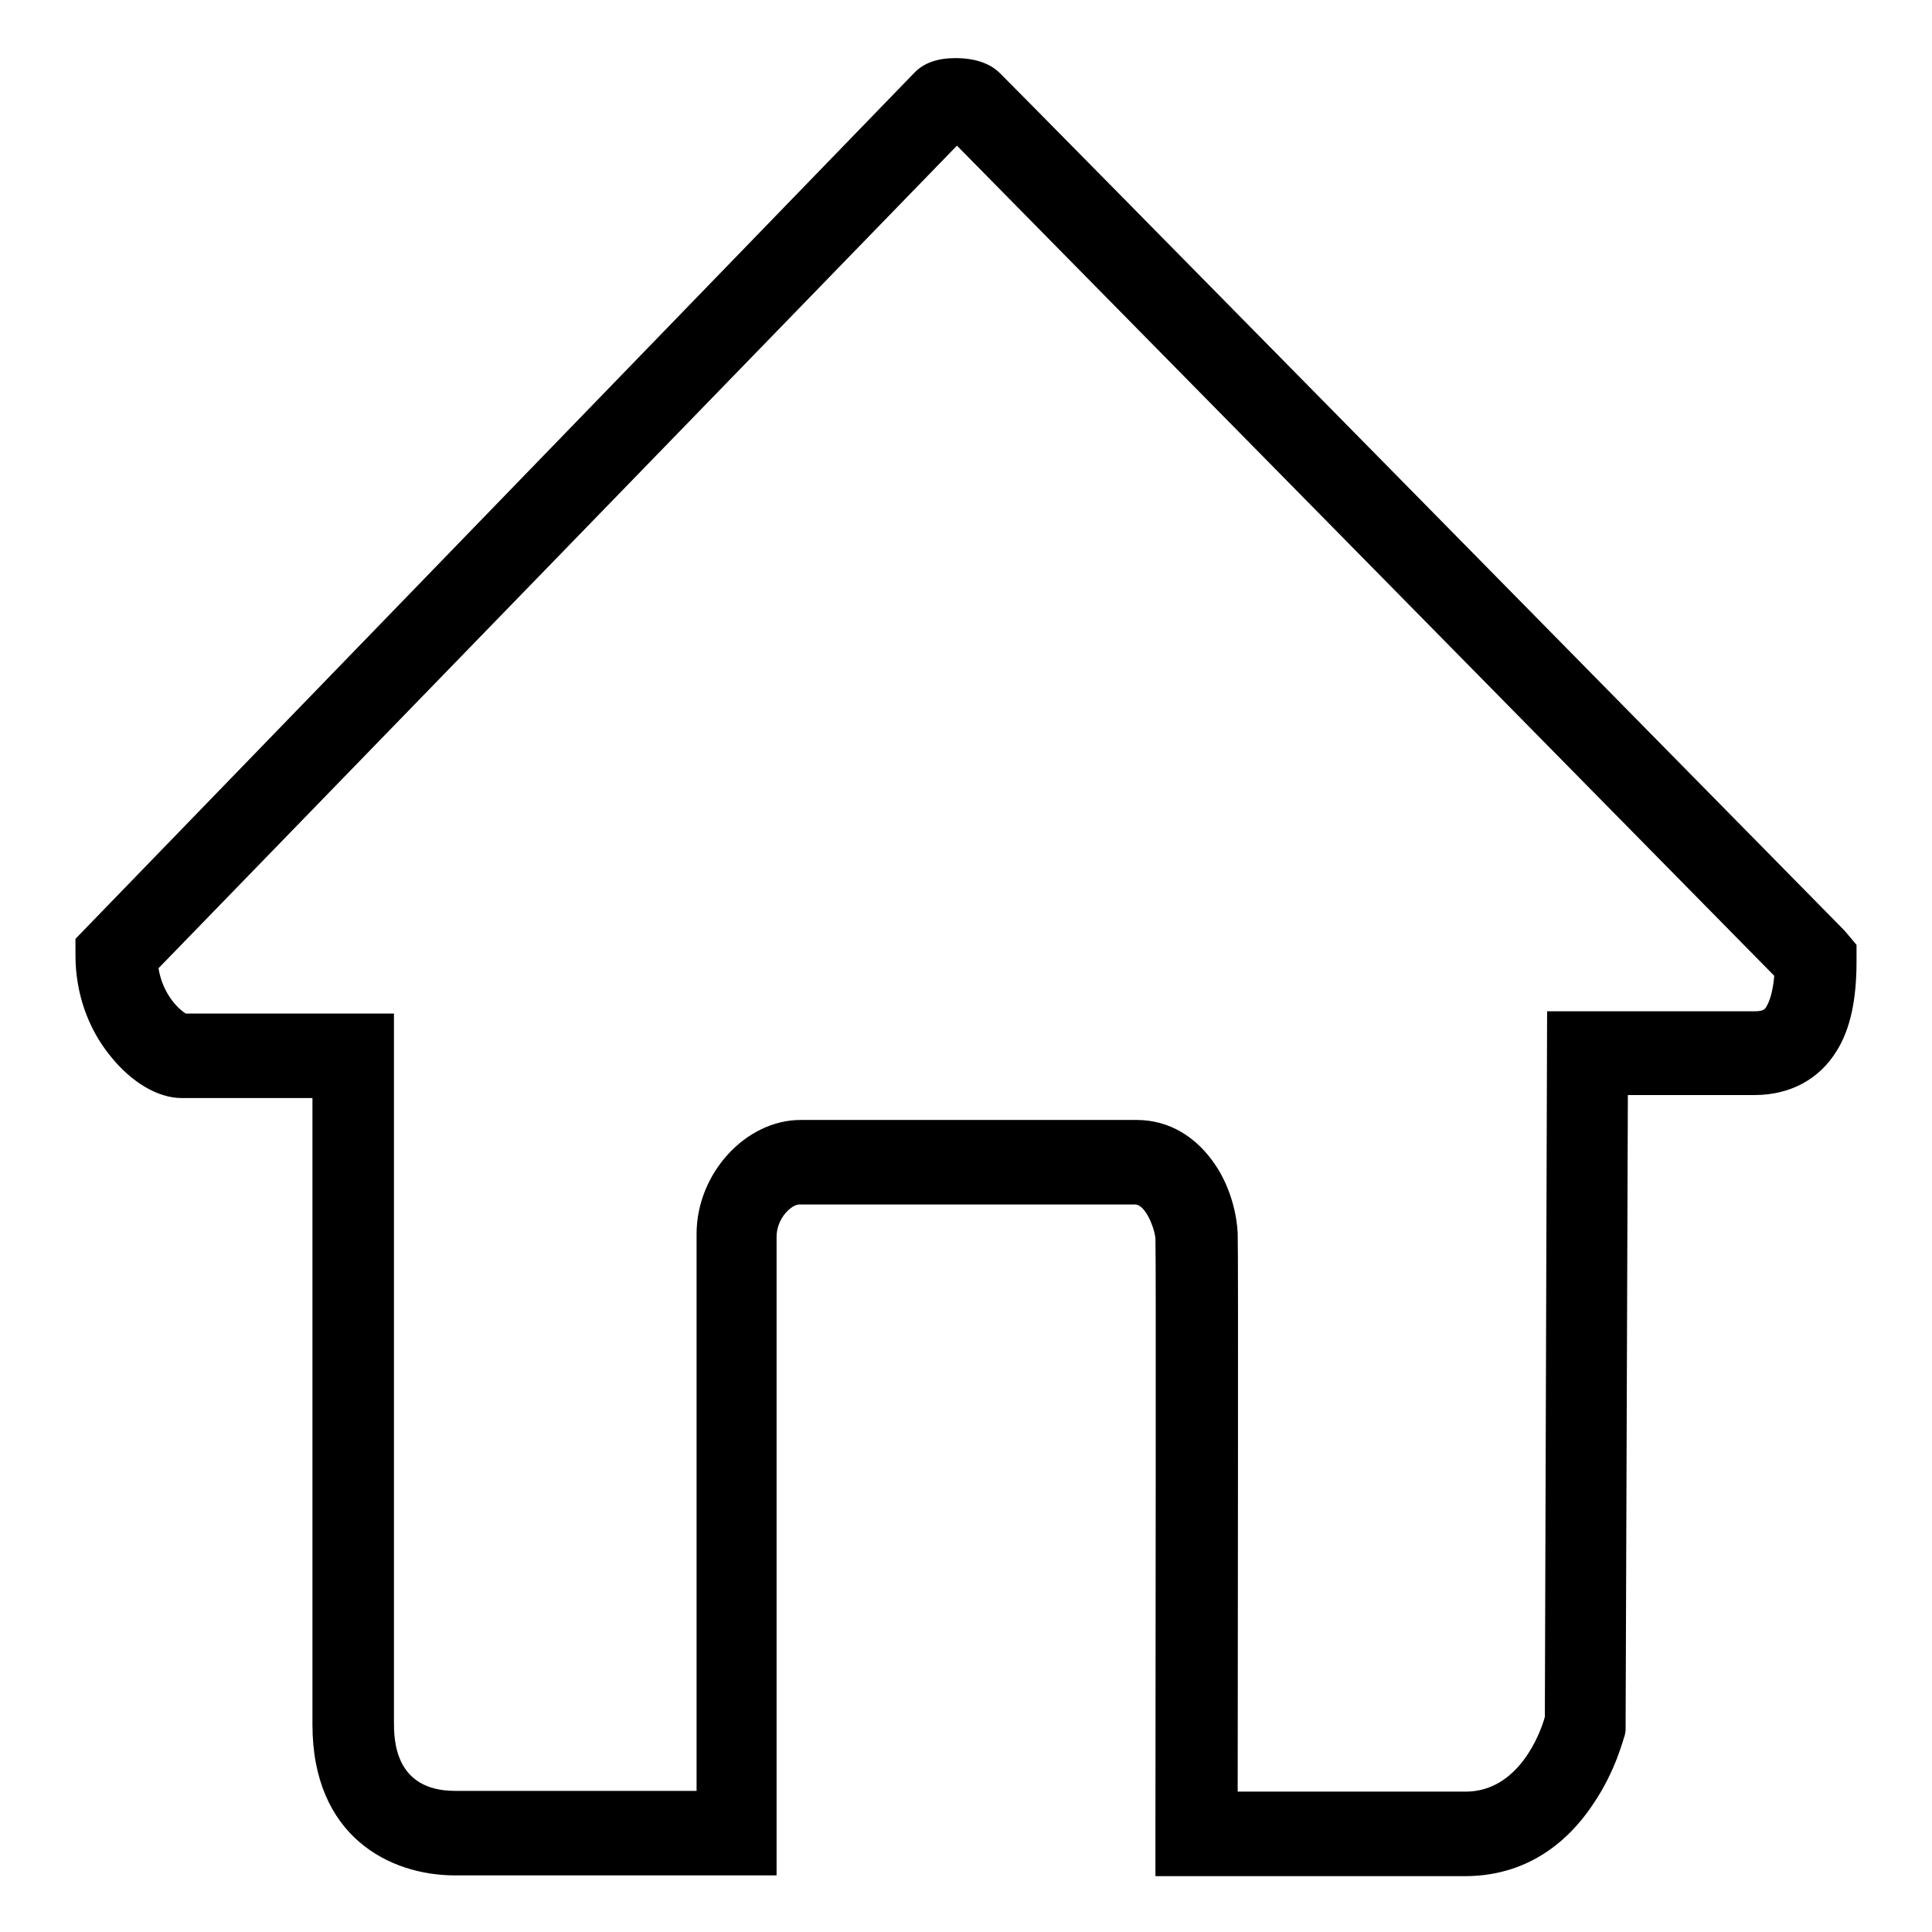 <?xml version="1.0" encoding="utf-8"?>
<!-- Svg Vector Icons : http://www.onlinewebfonts.com/icon -->
<!DOCTYPE svg PUBLIC "-//W3C//DTD SVG 1.1//EN" "http://www.w3.org/Graphics/SVG/1.1/DTD/svg11.dtd">
<svg version="1.1" xmlns="http://www.w3.org/2000/svg" xmlns:xlink="http://www.w3.org/1999/xlink" x="0px" y="0px" viewBox="0 0 256 256" enable-background="new 0 0 256 256" xml:space="preserve">
<g><g><path fill="#000000" d="M244.4,123.3C233,111.7,132.9,10,132.5,9.7c-1.3-1.3-3.3-2-5.9-2c-2.3,0-4.2,0.6-5.5,2L10,124.4v2.2c0,4.9,1.6,9.6,4.6,13.3c2.8,3.5,6.3,5.6,9.5,5.6h17.3v83c0,14.8,10.2,20,18.9,20c0.6,0,1,0,1.3,0h41.3v-84.6c0-2.5,2-4.3,3-4.3h44.5c1.4,0,2.6,3.2,2.7,4.5c0.1,2.5,0,57.9,0,79.1v5.4h41c7,0,12.9-3.3,17.1-9.7c2.9-4.3,3.9-8.5,4.1-9l0.1-0.6l0.3-84.2h16.8c4.7,0,8.6-2.1,10.9-5.9c1.8-2.9,2.6-6.8,2.6-11.8v-2.2L244.4,123.3z M234.1,133.3c-0.2,0.4-0.4,0.7-1.6,0.7h-27.5l-0.3,93.5c-0.6,2.2-3.5,9.9-10.5,9.9h-30.2c0-17.6,0.1-71.3,0-74c-0.1-2.2-0.8-5.7-2.8-8.8c-2.6-4-6.3-6.2-10.6-6.2h-44.5c-7.3,0-13.8,7.1-13.8,15.1v73.8H61.3h-0.2l-0.3,0c-0.1,0-0.2,0-0.5,0c-8.1,0-8.1-6.9-8.1-9.2v-93.8H24.6c-0.8-0.5-3-2.4-3.6-6L126.8,19.3c13.8,14,95.7,97.2,108.3,110C234.9,131.6,234.4,132.8,234.1,133.3z"/></g></g>
</svg>